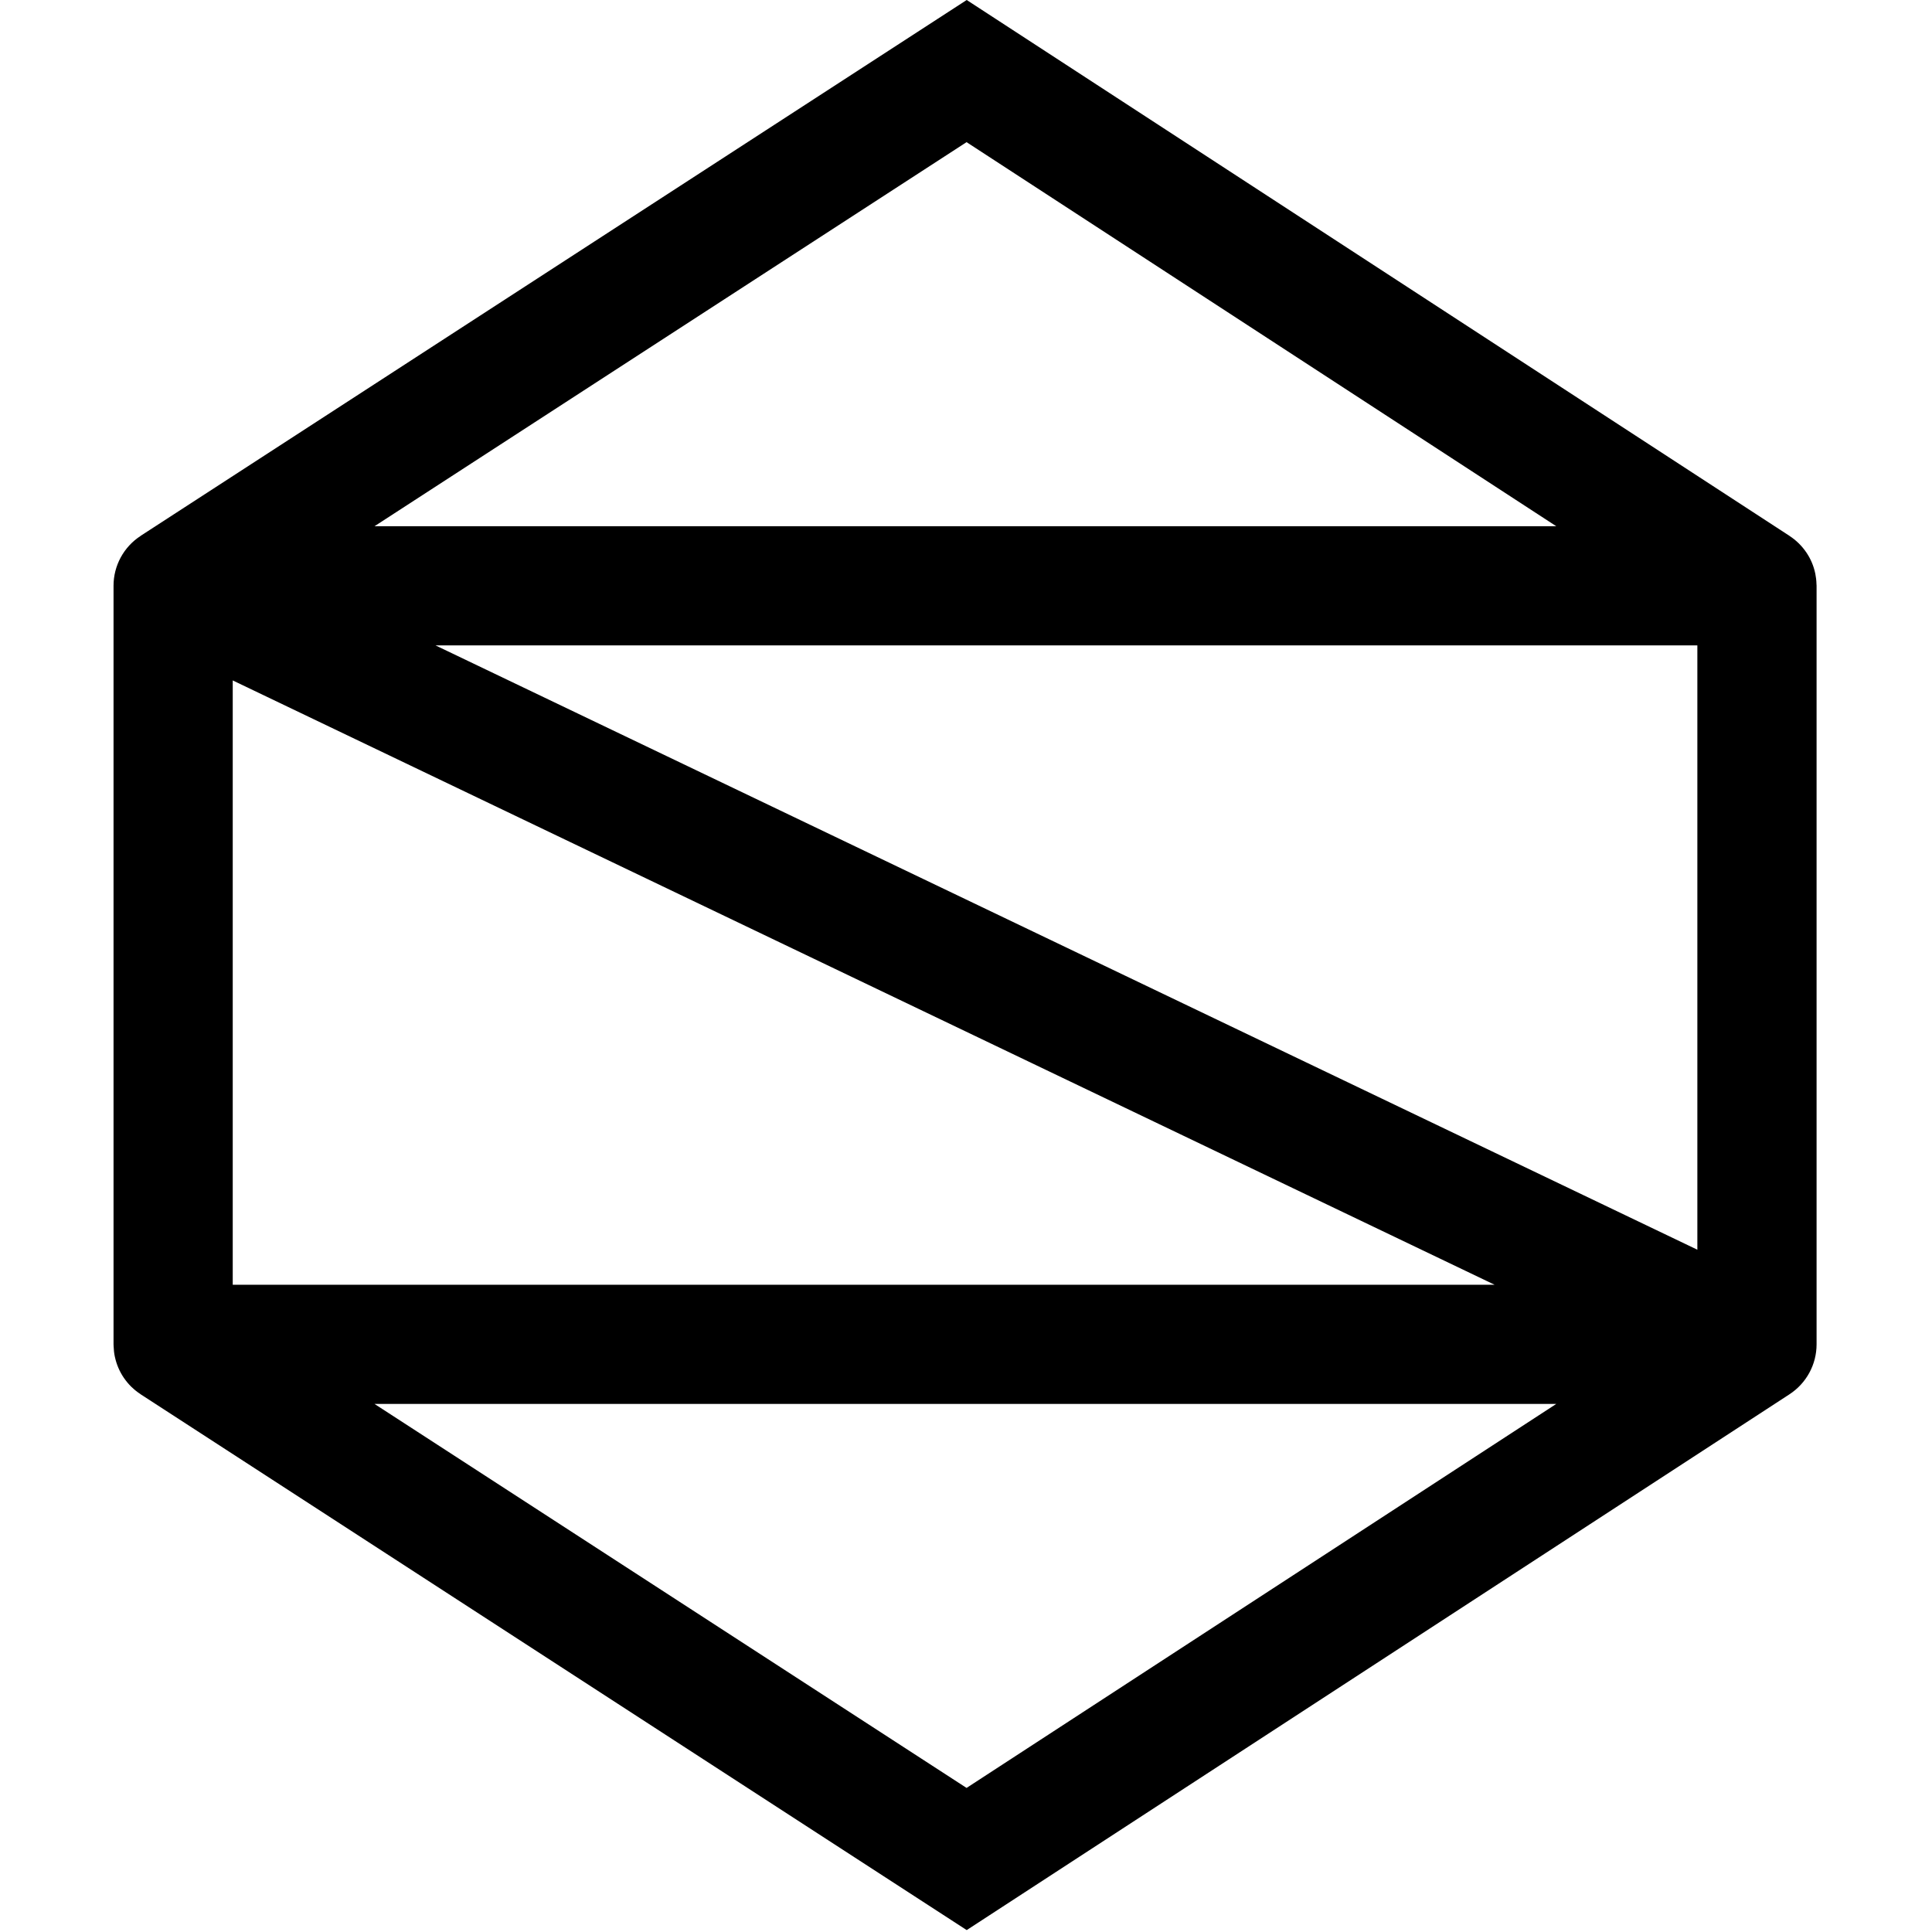 <?xml version="1.0" encoding="UTF-8" standalone="yes"?>
<svg xmlns="http://www.w3.org/2000/svg" xmlns:xlink="http://www.w3.org/1999/xlink" width="512px" height="512px" viewBox="0 0 384 384" version="1.1">
  <g id="surface1">
    <path style=" stroke:none;fill-rule:nonzero;fill:rgb(0%,0%,0%);fill-opacity:1;" d="M 361.055 116.316 C 361.051 116.246 361.039 116.176 361.039 116.102 C 361.023 115.395 360.941 114.684 360.801 113.988 L 360.797 113.984 C 360.484 112.477 359.875 111.043 359.004 109.773 C 358.578 109.152 358.098 108.574 357.566 108.043 L 357.48 107.961 C 356.938 107.43 356.344 106.953 355.707 106.539 C 355.695 106.527 355.684 106.52 355.676 106.508 L 192.141 0 L 27.961 106.496 L 27.965 106.508 C 24.598 108.684 22.562 112.422 22.566 116.43 L 22.566 267.195 C 22.566 267.242 22.574 267.285 22.574 267.328 C 22.574 267.402 22.582 267.484 22.582 267.559 C 22.605 268.273 22.68 268.977 22.824 269.652 L 22.836 269.688 C 23.148 271.164 23.746 272.57 24.594 273.824 C 24.609 273.848 24.629 273.867 24.641 273.891 C 25.062 274.504 25.539 275.074 26.066 275.602 C 26.102 275.633 26.137 275.656 26.168 275.691 C 26.707 276.215 27.297 276.688 27.926 277.098 C 27.941 277.109 27.949 277.125 27.965 277.133 L 192.141 383.621 L 355.68 277.121 L 355.68 277.117 C 359.035 274.934 361.059 271.199 361.059 267.195 L 361.059 116.434 C 361.055 116.395 361.055 116.355 361.055 116.316 Z M 46.258 135.242 L 297.055 255.352 L 46.258 255.352 Z M 86.57 128.281 L 337.363 128.281 L 337.363 248.391 Z M 309.32 104.59 L 74.438 104.59 L 192.113 28.254 Z M 192.113 355.363 L 74.438 279.043 L 309.316 279.043 Z M 192.113 355.363 "/>
  </g>
</svg>
